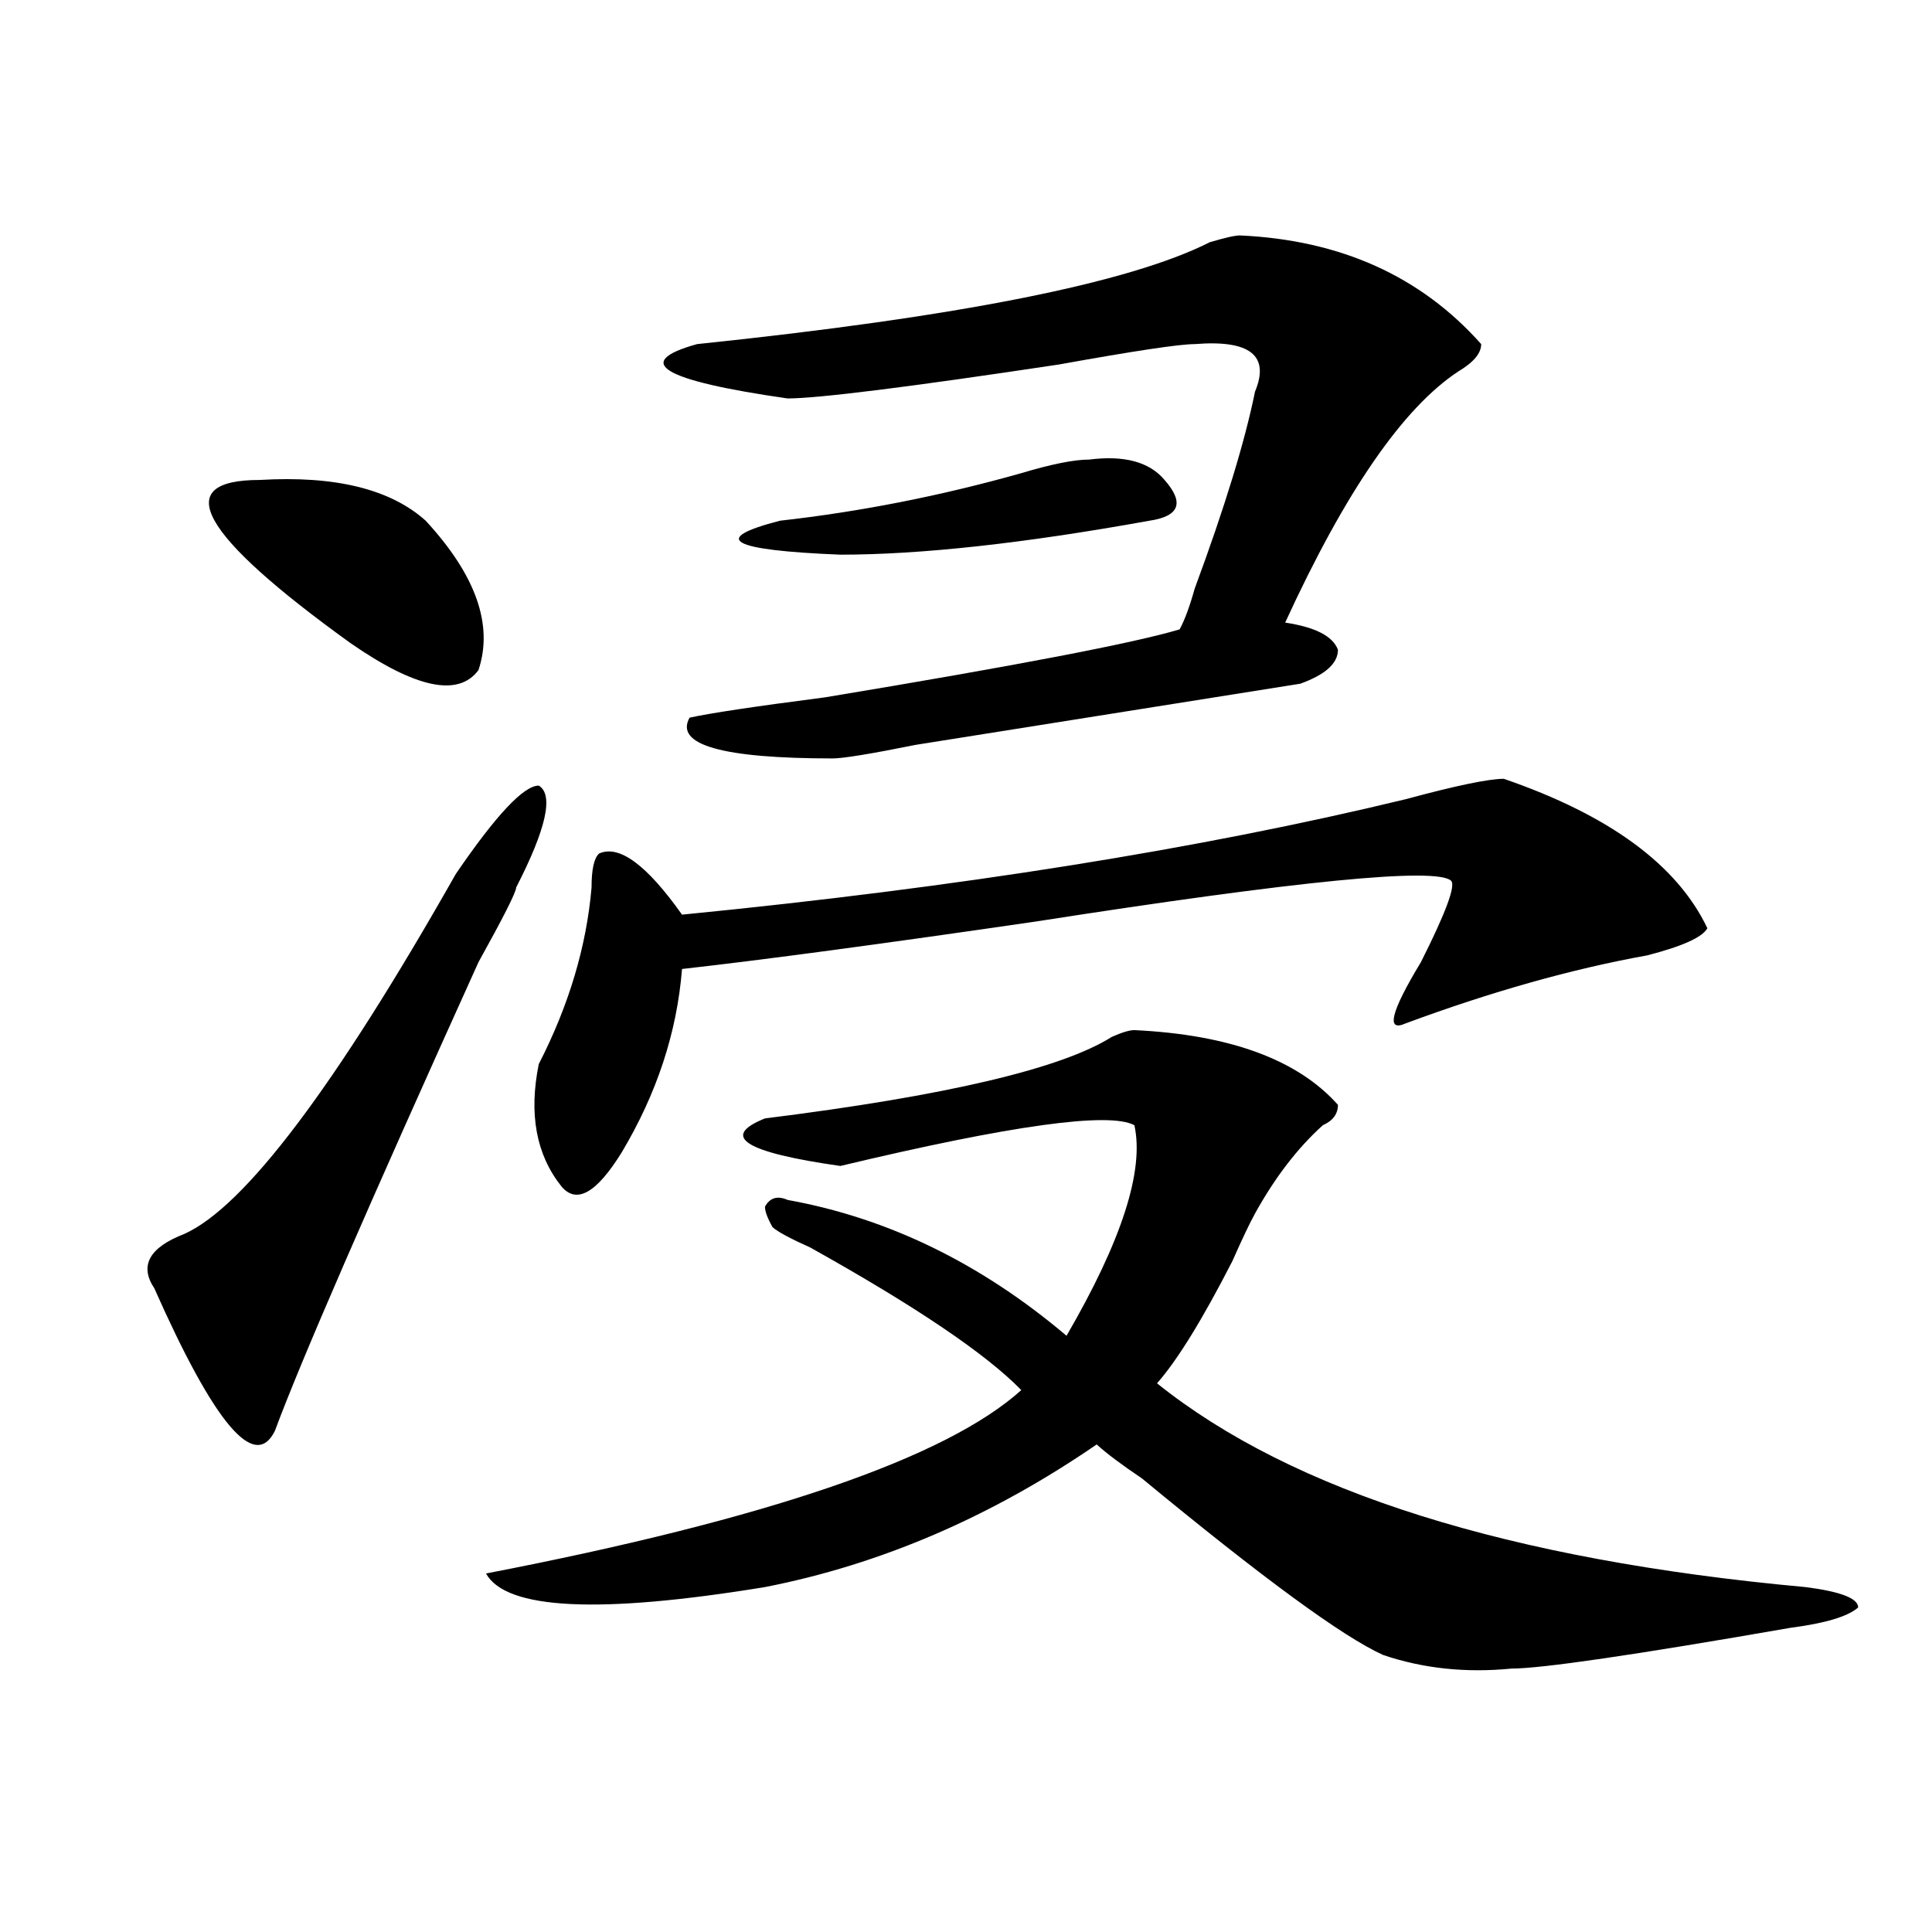 <?xml version="1.0" encoding="utf-8"?>
<!-- Generator: Adobe Illustrator 16.0.0, SVG Export Plug-In . SVG Version: 6.00 Build 0)  -->
<!DOCTYPE svg PUBLIC "-//W3C//DTD SVG 1.1//EN" "http://www.w3.org/Graphics/SVG/1.1/DTD/svg11.dtd">
<svg version="1.1" id="图层_1" xmlns="http://www.w3.org/2000/svg" xmlns:xlink="http://www.w3.org/1999/xlink" x="0px" y="0px"
	 width="1000px" height="1000px" viewBox="0 0 1000 1000" enable-background="new 0 0 1000 1000" xml:space="preserve">
<path d="M235.945,452.328c20.792-30.432,35.121-45.703,42.926-45.703c7.805,4.724,3.902,22.302-11.707,52.734
	c0,2.362-6.524,15.271-19.512,38.672c-57.255,126.563-92.376,207.422-105.363,242.578c-10.427,21.094-31.219-3.516-62.438-73.828
	c-7.805-11.7-2.622-21.094,15.609-28.125C126.68,624.594,173.508,562.521,235.945,452.328z M134.484,248.422
	c39.023-2.307,67.62,4.724,85.852,21.094c25.975,28.125,35.121,53.943,27.316,77.344c-10.427,14.063-32.561,9.393-66.34-14.063
	C103.266,276.547,87.656,248.422,134.484,248.422z M587.156,533.187c49.389,2.362,84.51,15.271,105.363,38.672
	c0,4.724-2.622,8.24-7.805,10.547c-13.049,11.755-24.756,26.971-35.121,45.703c-2.622,4.724-6.524,12.909-11.707,24.609
	c-15.609,30.487-28.658,51.581-39.023,63.281c70.242,56.25,182.068,91.406,335.602,105.469c18.17,2.307,27.316,5.823,27.316,10.547
	c-5.244,4.669-16.951,8.185-35.121,10.547c-80.669,14.063-128.777,21.094-144.387,21.094c-23.414,2.307-45.548,0-66.34-7.031
	c-20.854-9.393-62.438-39.88-124.875-91.406c-10.427-7.031-18.231-12.854-23.414-17.578
	c-54.633,37.518-111.888,62.128-171.703,73.828c-85.852,14.063-134.021,11.7-144.387-7.031
	c145.667-28.125,238.043-59.766,277.066-94.922c-18.231-18.732-54.633-43.341-109.266-73.828
	c-10.427-4.669-16.951-8.185-19.512-10.547c-2.622-4.669-3.902-8.185-3.902-10.547c2.561-4.669,6.463-5.823,11.707-3.516
	c52.011,9.393,100.119,32.849,144.387,70.313c28.597-49.219,40.304-85.529,35.121-108.984c-13.049-7.031-63.779,0-152.191,21.094
	c-49.45-7.031-62.438-15.216-39.023-24.609c93.656-11.7,153.472-25.763,179.508-42.188
	C580.632,534.396,584.534,533.187,587.156,533.187z M778.371,403.109c54.633,18.787,89.754,44.55,105.363,77.344
	c-2.622,4.724-13.049,9.393-31.219,14.063c-39.023,7.031-80.669,18.787-124.875,35.156c-10.427,4.724-7.805-5.823,7.805-31.641
	c12.987-25.763,18.17-39.825,15.609-42.188c-7.805-7.031-79.389,0-214.629,21.094c-80.669,11.755-141.826,19.94-183.41,24.609
	c-2.622,32.849-13.049,64.49-31.219,94.922c-13.049,21.094-23.414,26.971-31.219,17.578c-13.049-16.37-16.951-37.463-11.707-63.281
	c15.609-30.432,24.694-60.919,27.316-91.406c0-9.338,1.28-15.216,3.902-17.578c10.365-4.669,24.694,5.878,42.926,31.641
	c143.045-14.063,267.92-33.948,374.625-59.766C753.615,406.625,770.566,403.109,778.371,403.109z M641.789,121.859
	c52.011,2.362,93.656,21.094,124.875,56.25c0,4.724-3.902,9.393-11.707,14.063c-28.658,18.787-58.535,62.128-89.754,130.078
	c15.609,2.362,24.694,7.031,27.316,14.063c0,7.031-6.524,12.909-19.512,17.578c-44.268,7.031-110.607,17.578-199.02,31.641
	c-23.414,4.724-37.743,7.031-42.926,7.031c-57.255,0-81.949-7.031-74.145-21.094c10.365-2.307,33.779-5.823,70.242-10.547
	c98.839-16.37,159.996-28.125,183.41-35.156c2.561-4.669,5.183-11.7,7.805-21.094c15.609-42.188,25.975-76.135,31.219-101.953
	c7.805-18.732-2.622-26.917-31.219-24.609c-7.805,0-31.219,3.516-70.242,10.547c-78.047,11.755-124.875,17.578-140.484,17.578
	c-65.06-9.338-80.669-18.732-46.828-28.125c135.24-14.063,223.714-31.641,265.359-52.734
	C633.984,123.068,639.167,121.859,641.789,121.859z M563.742,237.875c18.17-2.307,31.219,1.208,39.023,10.547
	c10.365,11.755,7.805,18.787-7.805,21.094c-65.06,11.755-118.412,17.578-159.996,17.578c-57.255-2.307-67.682-8.185-31.219-17.578
	c41.584-4.669,83.229-12.854,124.875-24.609C544.23,240.237,555.938,237.875,563.742,237.875z"/>
</svg>
